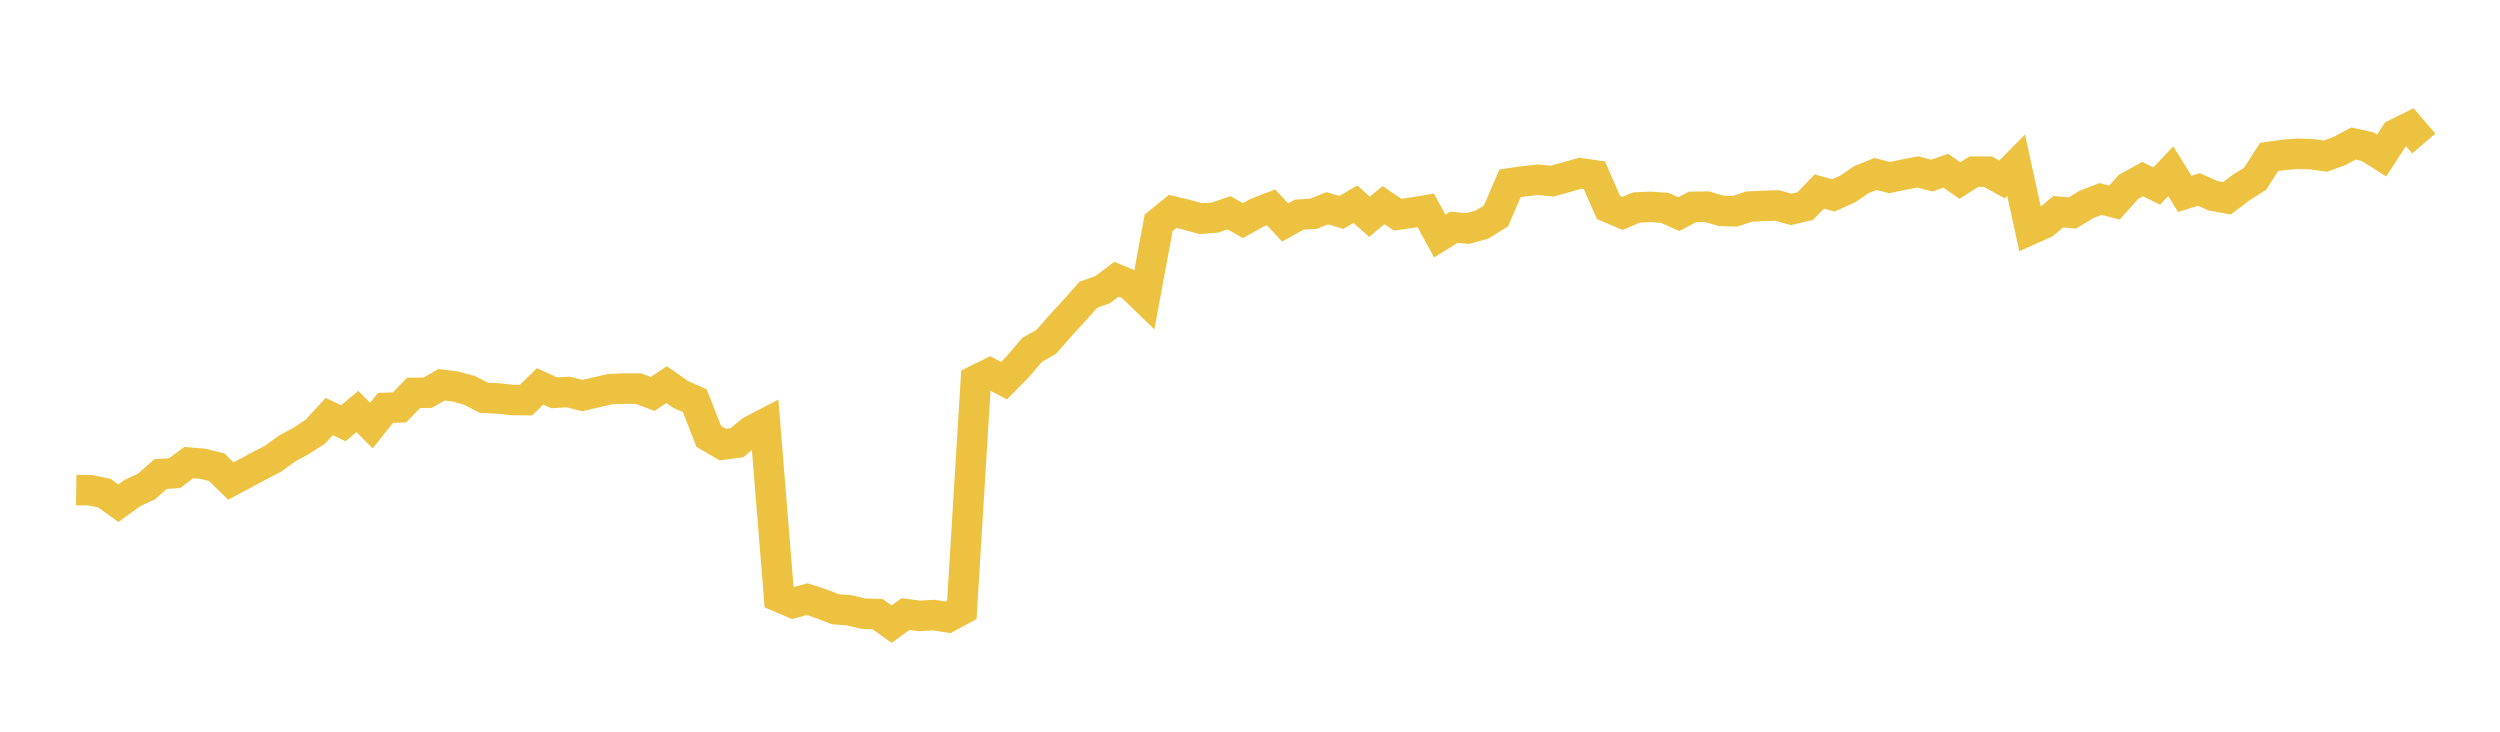 <svg width="164" height="48" xmlns="http://www.w3.org/2000/svg" xmlns:xlink="http://www.w3.org/1999/xlink"><path fill="none" stroke="rgb(237,194,64)" stroke-width="2" d="M5,32.148L5.922,32.16L6.844,32.348L7.766,33.01L8.689,32.343L9.611,31.912L10.533,31.1L11.455,31.039L12.377,30.349L13.299,30.422L14.222,30.651L15.144,31.556L16.066,31.069L16.988,30.567L17.91,30.092L18.832,29.423L19.754,28.923L20.677,28.326L21.599,27.321L22.521,27.766L23.443,26.994L24.365,27.915L25.287,26.758L26.21,26.723L27.132,25.771L28.054,25.763L28.976,25.238L29.898,25.36L30.82,25.614L31.743,26.096L32.665,26.139L33.587,26.238L34.509,26.248L35.431,25.347L36.353,25.769L37.275,25.715L38.198,25.951L39.12,25.736L40.042,25.52L40.964,25.492L41.886,25.492L42.808,25.842L43.731,25.233L44.653,25.878L45.575,26.281L46.497,28.631L47.419,29.164L48.341,29.042L49.263,28.278L50.186,27.796L51.108,39.162L52.03,39.553L52.952,39.306L53.874,39.606L54.796,39.965L55.719,40.038L56.641,40.255L57.563,40.282L58.485,40.941L59.407,40.282L60.329,40.404L61.251,40.348L62.174,40.495L63.096,39.999L64.018,24.943L64.94,24.488L65.862,24.971L66.784,24.038L67.707,22.948L68.629,22.431L69.551,21.374L70.473,20.374L71.395,19.337L72.317,19.008L73.24,18.319L74.162,18.705L75.084,19.594L76.006,14.621L76.928,13.869L77.85,14.088L78.772,14.344L79.695,14.277L80.617,13.958L81.539,14.472L82.461,13.953L83.383,13.602L84.305,14.593L85.228,14.081L86.15,14.026L87.072,13.66L87.994,13.932L88.916,13.396L89.838,14.222L90.76,13.456L91.683,14.083L92.605,13.955L93.527,13.801L94.449,15.481L95.371,14.909L96.293,14.99L97.216,14.734L98.138,14.164L99.06,12.025L99.982,11.891L100.904,11.793L101.826,11.88L102.749,11.625L103.671,11.365L104.593,11.499L105.515,13.607L106.437,13.999L107.359,13.61L108.281,13.57L109.204,13.636L110.126,14.044L111.048,13.568L111.97,13.555L112.892,13.829L113.814,13.863L114.737,13.552L115.659,13.51L116.581,13.479L117.503,13.738L118.425,13.518L119.347,12.564L120.269,12.82L121.192,12.407L122.114,11.782L123.036,11.413L123.958,11.651L124.88,11.455L125.802,11.277L126.725,11.518L127.647,11.199L128.569,11.842L129.491,11.259L130.413,11.262L131.335,11.772L132.257,10.838L133.18,15.065L134.102,14.655L135.024,13.89L135.946,13.972L136.868,13.413L137.79,13.055L138.713,13.282L139.635,12.256L140.557,11.749L141.479,12.205L142.401,11.229L143.323,12.72L144.246,12.426L145.168,12.841L146.09,13.006L147.012,12.31L147.934,11.728L148.856,10.295L149.778,10.166L150.701,10.088L151.623,10.114L152.545,10.243L153.467,9.907L154.389,9.415L155.311,9.62L156.234,10.202L157.156,8.794L158.078,8.338L159,9.415"></path></svg>